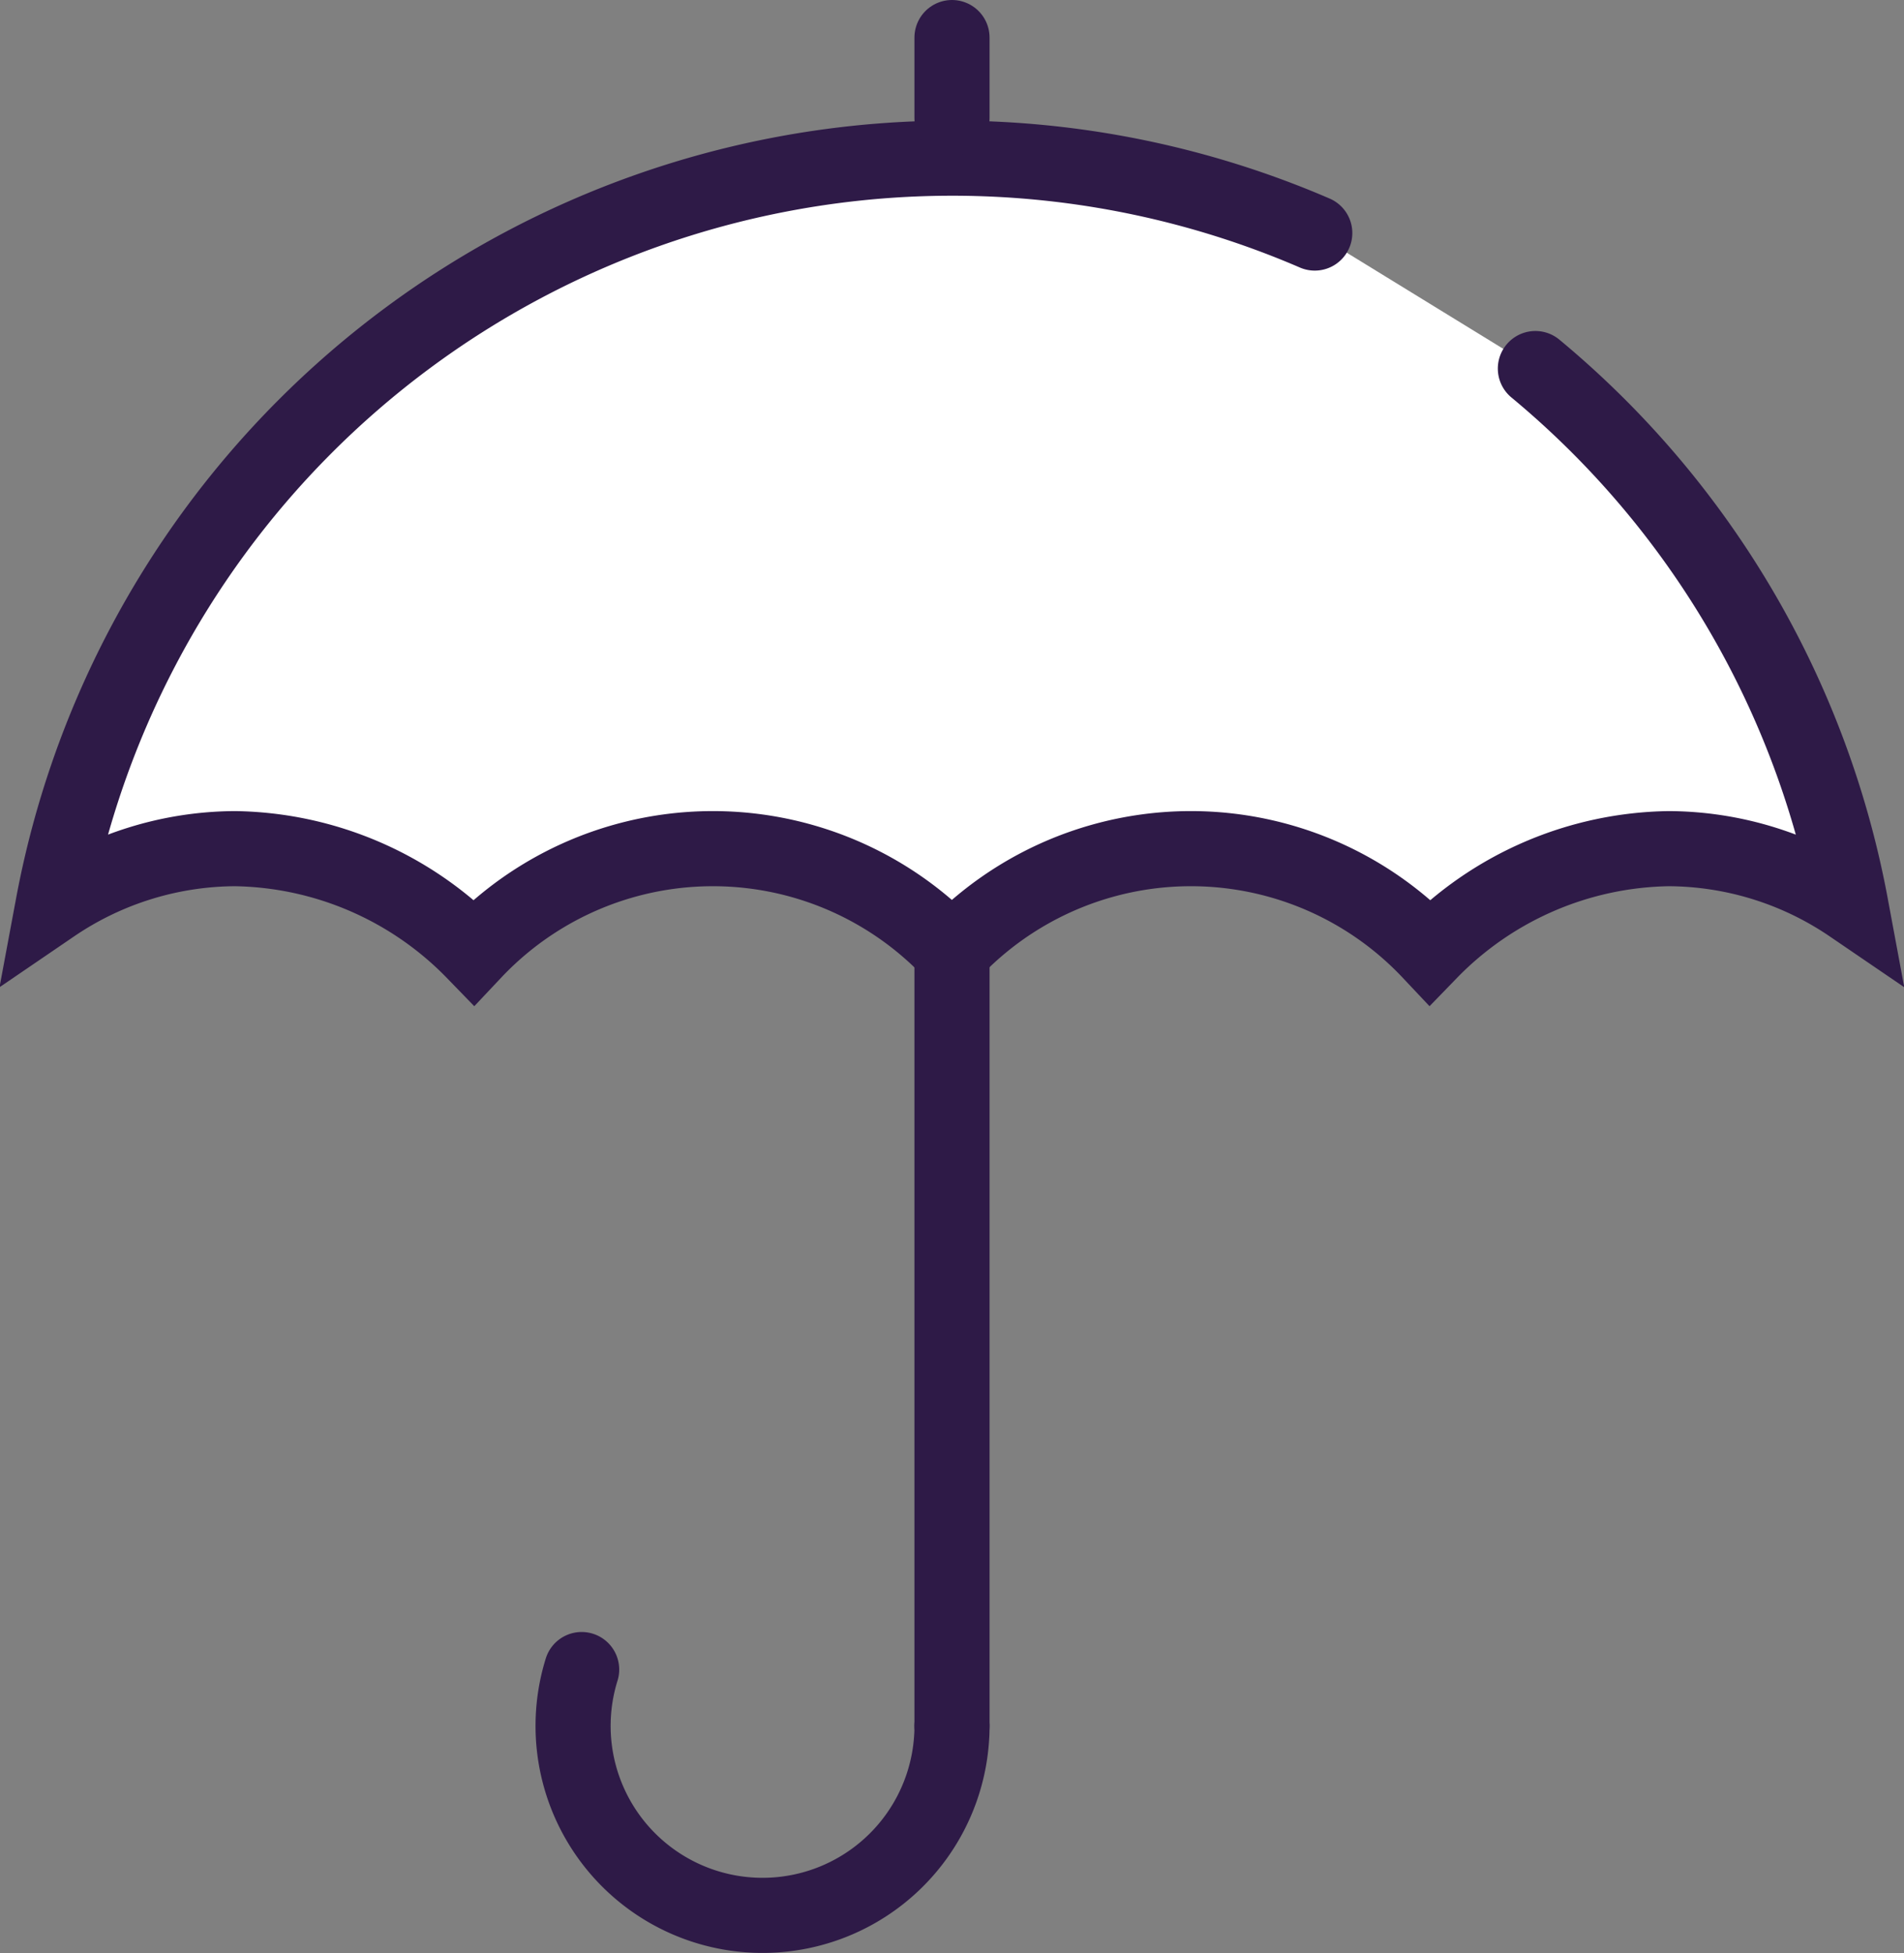 <svg xmlns="http://www.w3.org/2000/svg" width="50.702" height="52.005" viewBox="0 0 50.702 52.005">
  <rect x="0" y="0" width="50.702" height="52.005" fill="#808080" stroke="none"/>
  <g id="Group_16787" data-name="Group 16787" transform="translate(-547.822 -1678.523)">
    <path id="Path_12086" data-name="Path 12086" d="M582.833,1688.228a24.361,24.361,0,0,0-33.6,17.9,8.684,8.684,0,0,1,4.843-1.509,9.053,9.053,0,0,1,6.365,2.748,8.744,8.744,0,0,1,12.729,0,8.745,8.745,0,0,1,12.73,0,9.053,9.053,0,0,1,6.365-2.748,8.684,8.684,0,0,1,4.843,1.509,24.342,24.342,0,0,0-8.4-14.292" transform="translate(0 -3.5)" fill="#fff" stroke="#2e1a47" stroke-linecap="round" stroke-width="2"/>
    <line id="Line_2665" data-name="Line 2665" y2="2.149" transform="translate(573.173 1679.523)" fill="none" stroke="#2e1a47" stroke-linecap="round" stroke-miterlimit="10" stroke-width="2"/>
    <g id="Group_16786" data-name="Group 16786" transform="translate(563.083 1703.868)">
      <line id="Line_2666" data-name="Line 2666" y2="20.615" transform="translate(10.09 0)" fill="none" stroke="#2e1a47" stroke-linecap="round" stroke-miterlimit="10" stroke-width="2"/>
      <path id="Path_12087" data-name="Path 12087" d="M597.586,1780.166" transform="translate(-592.541 -1764.596)" fill="none" stroke="#2e1a47" stroke-linecap="round" stroke-miterlimit="10" stroke-width="2"/>
      <path id="Path_12088" data-name="Path 12088" d="M594.764,1790.728c0,.092,0,.184-.007.275a5.045,5.045,0,1,1-9.854-1.781" transform="translate(-584.675 -1770.114)" fill="none" stroke="#2e1a47" stroke-linecap="round" stroke-miterlimit="10" stroke-width="2"/>
      <path id="Path_12089" data-name="Path 12089" d="M610.5,1793.077" transform="translate(-600.407 -1772.462)" fill="none" stroke="#2e1a47" stroke-linecap="round" stroke-miterlimit="10" stroke-width="2"/>
      <path id="Path_12090" data-name="Path 12090" d="M597.586,1780.166" transform="translate(-592.541 -1764.596)" fill="none" stroke="#2e1a47" stroke-linecap="round" stroke-miterlimit="10" stroke-width="2"/>
    </g>
  </g>
</svg>
